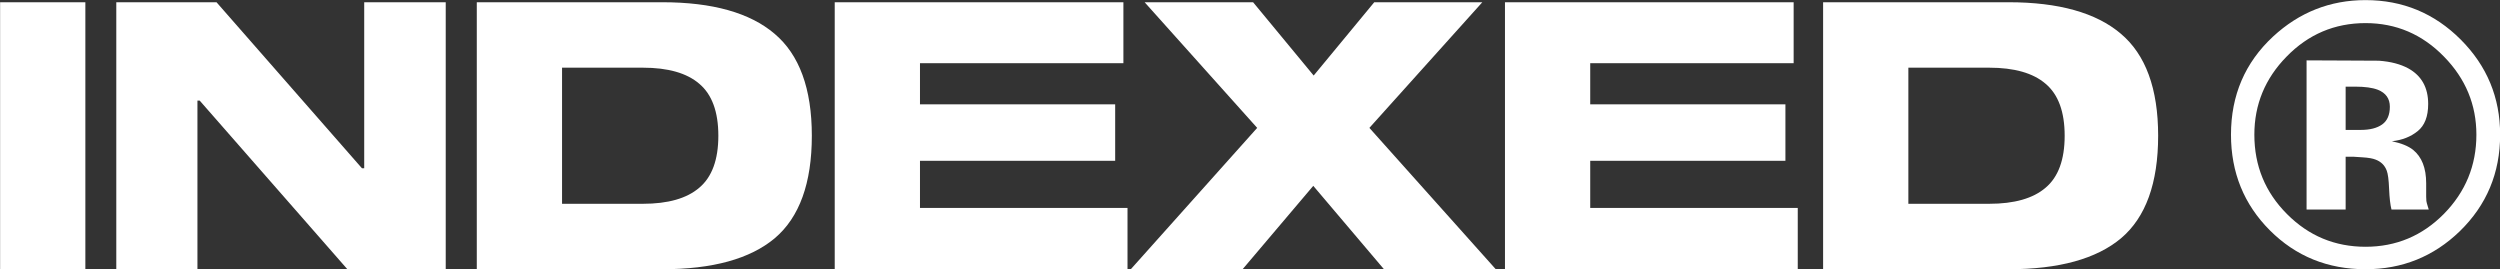 <?xml version="1.0" encoding="UTF-8"?> <svg xmlns="http://www.w3.org/2000/svg" fill="none" viewBox="1.25 1.92 93.6 10.08"><rect x="1.25" y="1.92" width="93.6" height="10.08" fill="#333333" stroke="none"/><path d="M93.378 3.4C94.362 4.385 94.855 5.572 94.855 6.962C94.855 8.393 94.351 9.598 93.344 10.578C92.364 11.526 91.188 12 89.816 12C88.399 12 87.205 11.515 86.234 10.544C85.264 9.573 84.778 8.379 84.778 6.962C84.778 5.49 85.302 4.266 86.351 3.291C87.335 2.38 88.49 1.924 89.816 1.924C91.206 1.924 92.394 2.416 93.378 3.4ZM89.816 2.785C88.659 2.785 87.672 3.204 86.856 4.043C86.054 4.863 85.653 5.836 85.653 6.962C85.653 8.129 86.061 9.12 86.877 9.936C87.688 10.751 88.668 11.159 89.816 11.159C90.96 11.159 91.938 10.749 92.749 9.929C93.56 9.104 93.966 8.115 93.966 6.962C93.966 5.841 93.562 4.868 92.756 4.043C91.94 3.204 90.96 2.785 89.816 2.785ZM89.071 7.789V9.765H87.608V4.18C87.955 4.18 88.472 4.182 89.16 4.187C89.853 4.187 90.238 4.189 90.315 4.193C90.757 4.225 91.124 4.321 91.416 4.48C91.913 4.754 92.161 5.198 92.161 5.813C92.161 6.283 92.029 6.622 91.765 6.832C91.505 7.042 91.184 7.167 90.801 7.208C91.152 7.281 91.416 7.388 91.594 7.529C91.922 7.794 92.086 8.211 92.086 8.78V9.279C92.086 9.334 92.088 9.389 92.093 9.443C92.102 9.498 92.116 9.553 92.134 9.607L92.182 9.765H90.787C90.742 9.587 90.712 9.329 90.698 8.992C90.685 8.655 90.655 8.427 90.609 8.309C90.537 8.113 90.4 7.976 90.199 7.898C90.09 7.853 89.924 7.823 89.7 7.81L89.379 7.789H89.071ZM89.639 6.784C89.981 6.784 90.247 6.716 90.439 6.579C90.63 6.442 90.726 6.221 90.726 5.916C90.726 5.611 90.575 5.399 90.274 5.28C90.074 5.203 89.791 5.164 89.427 5.164H89.071V6.784H89.639Z" fill="white"></path><path d="M1.254 12V2.004H4.446V12H1.254ZM17.938 2.004V12H14.256L8.726 5.686H8.642V12H5.604V2.004H9.356L14.802 8.22H14.886V2.004H17.938ZM26.045 2.004C27.921 2.004 29.321 2.396 30.245 3.18C31.178 3.964 31.645 5.238 31.645 7.002C31.645 8.775 31.183 10.054 30.259 10.838C29.335 11.613 27.93 12 26.045 12H19.101V2.004H26.045ZM22.293 4.454V9.55H25.317C26.26 9.55 26.965 9.349 27.431 8.948C27.907 8.547 28.145 7.898 28.145 7.002C28.145 6.106 27.907 5.457 27.431 5.056C26.965 4.655 26.26 4.454 25.317 4.454H22.293ZM35.694 5.826H43.002V7.94H35.694V9.704H43.464V12H32.502V2.004H43.31V4.286H35.694V5.826ZM57.252 12H53.066L50.419 8.878L47.773 12H43.587L48.319 6.708L44.105 2.004H48.166L50.434 4.748L52.702 2.004H56.748L52.52 6.708L57.252 12ZM60.788 5.826H68.096V7.94H60.788V9.704H68.558V12H57.596V2.004H68.404V4.286H60.788V5.826ZM76.451 2.004C78.327 2.004 79.727 2.396 80.651 3.18C81.584 3.964 82.051 5.238 82.051 7.002C82.051 8.775 81.589 10.054 80.665 10.838C79.741 11.613 78.336 12 76.451 12H69.507V2.004H76.451ZM72.699 4.454V9.55H75.723C76.666 9.55 77.37 9.349 77.837 8.948C78.313 8.547 78.551 7.898 78.551 7.002C78.551 6.106 78.313 5.457 77.837 5.056C77.37 4.655 76.666 4.454 75.723 4.454H72.699Z" fill="white"></path></svg> 